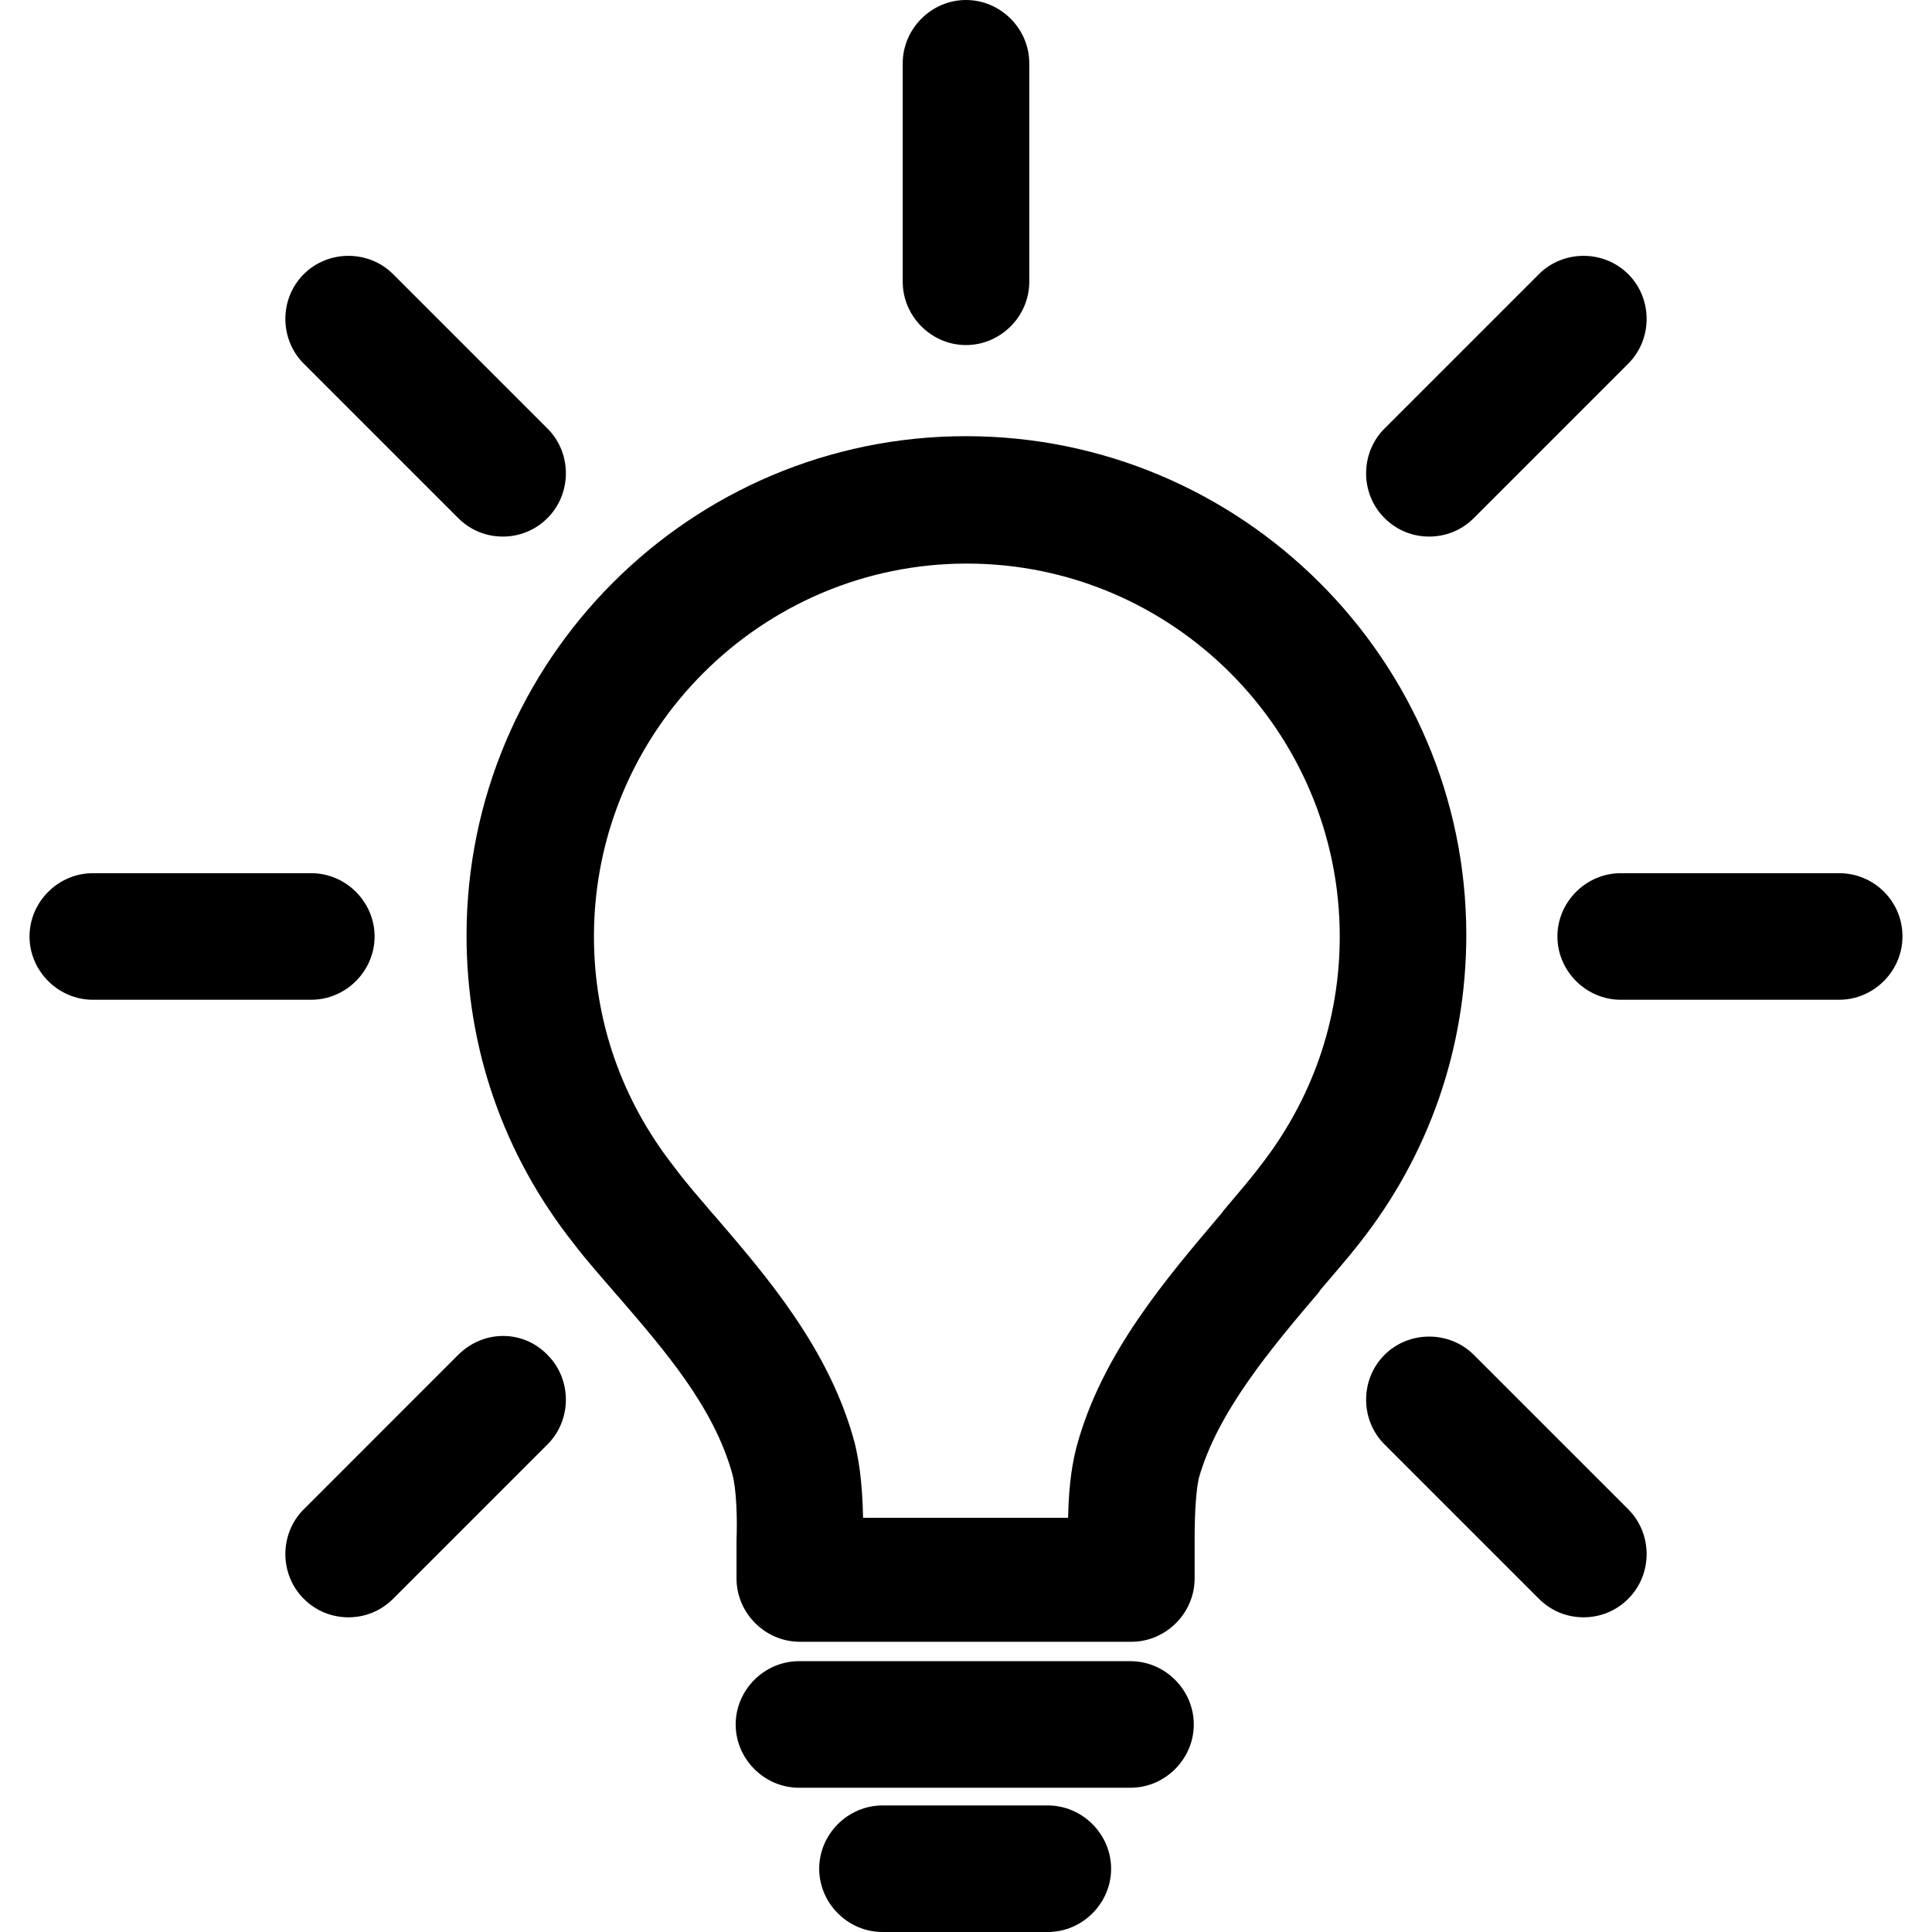 <svg xmlns="http://www.w3.org/2000/svg" viewBox="0 0 229 229"><path d="M114.5 51.7c-32.7 0-59.2 26.6-59.2 59.2 0 13.4 4.4 26 12.7 36.5 1.6 2.1 3.4 4.1 5.2 6.2l0.1 0.1c5.6 6.5 11.3 13.1 13.5 21 0.5 1.8 0.6 5.3 0.5 7.9v4.5c0 4.1 3.4 7.5 7.5 7.5h39.3c4.1 0 7.5-3.4 7.5-7.5v-4.6c0-3.5 0.2-6 0.5-7.3 2.2-7.8 8.5-15.3 14.2-22l0.2-0.3c1.6-1.9 3.2-3.7 4.6-5.5 8.3-10.5 12.7-23.2 12.7-36.6C173.8 78.3 147.2 51.7 114.5 51.7zM149.3 138.3c-1.2 1.6-2.7 3.3-4.2 5.1l-0.3 0.4c-6.6 7.8-14.2 16.6-17.2 27.7 -0.4 1.6-0.9 3.9-1 8.4h-24.3c-0.1-4.8-0.6-7.2-1-8.9 -3-11.2-10.6-19.9-16.6-26.9l-0.1-0.1c-1.7-2-3.3-3.8-4.7-5.7 -6.2-7.9-9.5-17.3-9.5-27.3 0-24.4 19.9-44.2 44.2-44.2 24.4 0 44.2 19.9 44.2 44.2C158.8 121 155.5 130.4 149.3 138.3z"/><path d="M134 196.9H94.7c-4.1 0-7.5 3.4-7.5 7.5s3.4 7.5 7.5 7.5h39.3c4.1 0 7.5-3.4 7.5-7.5S138.1 196.9 134 196.9z"/><path d="M124.2 214h-19.6c-4.1 0-7.5 3.4-7.5 7.5 0 4.1 3.4 7.5 7.5 7.5h19.6c4.1 0 7.5-3.4 7.5-7.5C131.7 217.4 128.3 214 124.2 214z"/><path d="M218 103.5h-25.9c-4.1 0-7.5 3.4-7.5 7.5 0 4.1 3.4 7.5 7.5 7.5H218c4.1 0 7.5-3.4 7.5-7.5C225.5 106.8 222.1 103.5 218 103.5z"/><path d="M44.4 111c0-4.1-3.4-7.5-7.5-7.5H11c-4.1 0-7.5 3.4-7.5 7.5 0 4.1 3.4 7.5 7.5 7.5h25.9C41 118.5 44.4 115.1 44.4 111z"/><path d="M114.5 40.9c4.1 0 7.5-3.4 7.5-7.5V7.5c0-4.1-3.4-7.5-7.5-7.5 -4.1 0-7.5 3.4-7.5 7.5v25.9C107 37.5 110.4 40.9 114.5 40.9z"/><path d="M174.7 160.6c-2.9-2.9-7.7-2.9-10.6 0 -2.9 2.9-2.9 7.7 0 10.6l18.3 18.3c1.5 1.5 3.4 2.2 5.3 2.2 1.9 0 3.8-0.7 5.3-2.2 2.9-2.9 2.9-7.7 0-10.6L174.7 160.6z"/><path d="M54.3 61.4c1.5 1.5 3.4 2.2 5.3 2.2 1.9 0 3.8-0.7 5.3-2.2 2.9-2.9 2.9-7.7 0-10.6L46.6 32.5c-2.9-2.9-7.7-2.9-10.6 0 -2.9 2.9-2.9 7.7 0 10.6L54.3 61.4z"/><path d="M54.3 160.6L36 178.9c-2.9 2.9-2.9 7.7 0 10.6 1.5 1.5 3.4 2.2 5.3 2.2 1.9 0 3.8-0.7 5.3-2.2l18.3-18.3c2.9-2.9 2.9-7.7 0-10.6C62 157.6 57.3 157.6 54.3 160.6z"/><path d="M169.4 63.6c1.9 0 3.8-0.7 5.3-2.2l18.3-18.3c2.9-2.9 2.9-7.7 0-10.6 -2.9-2.9-7.7-2.9-10.6 0l-18.3 18.3c-2.9 2.9-2.9 7.7 0 10.6C165.6 62.9 167.5 63.6 169.4 63.6z"/></svg>